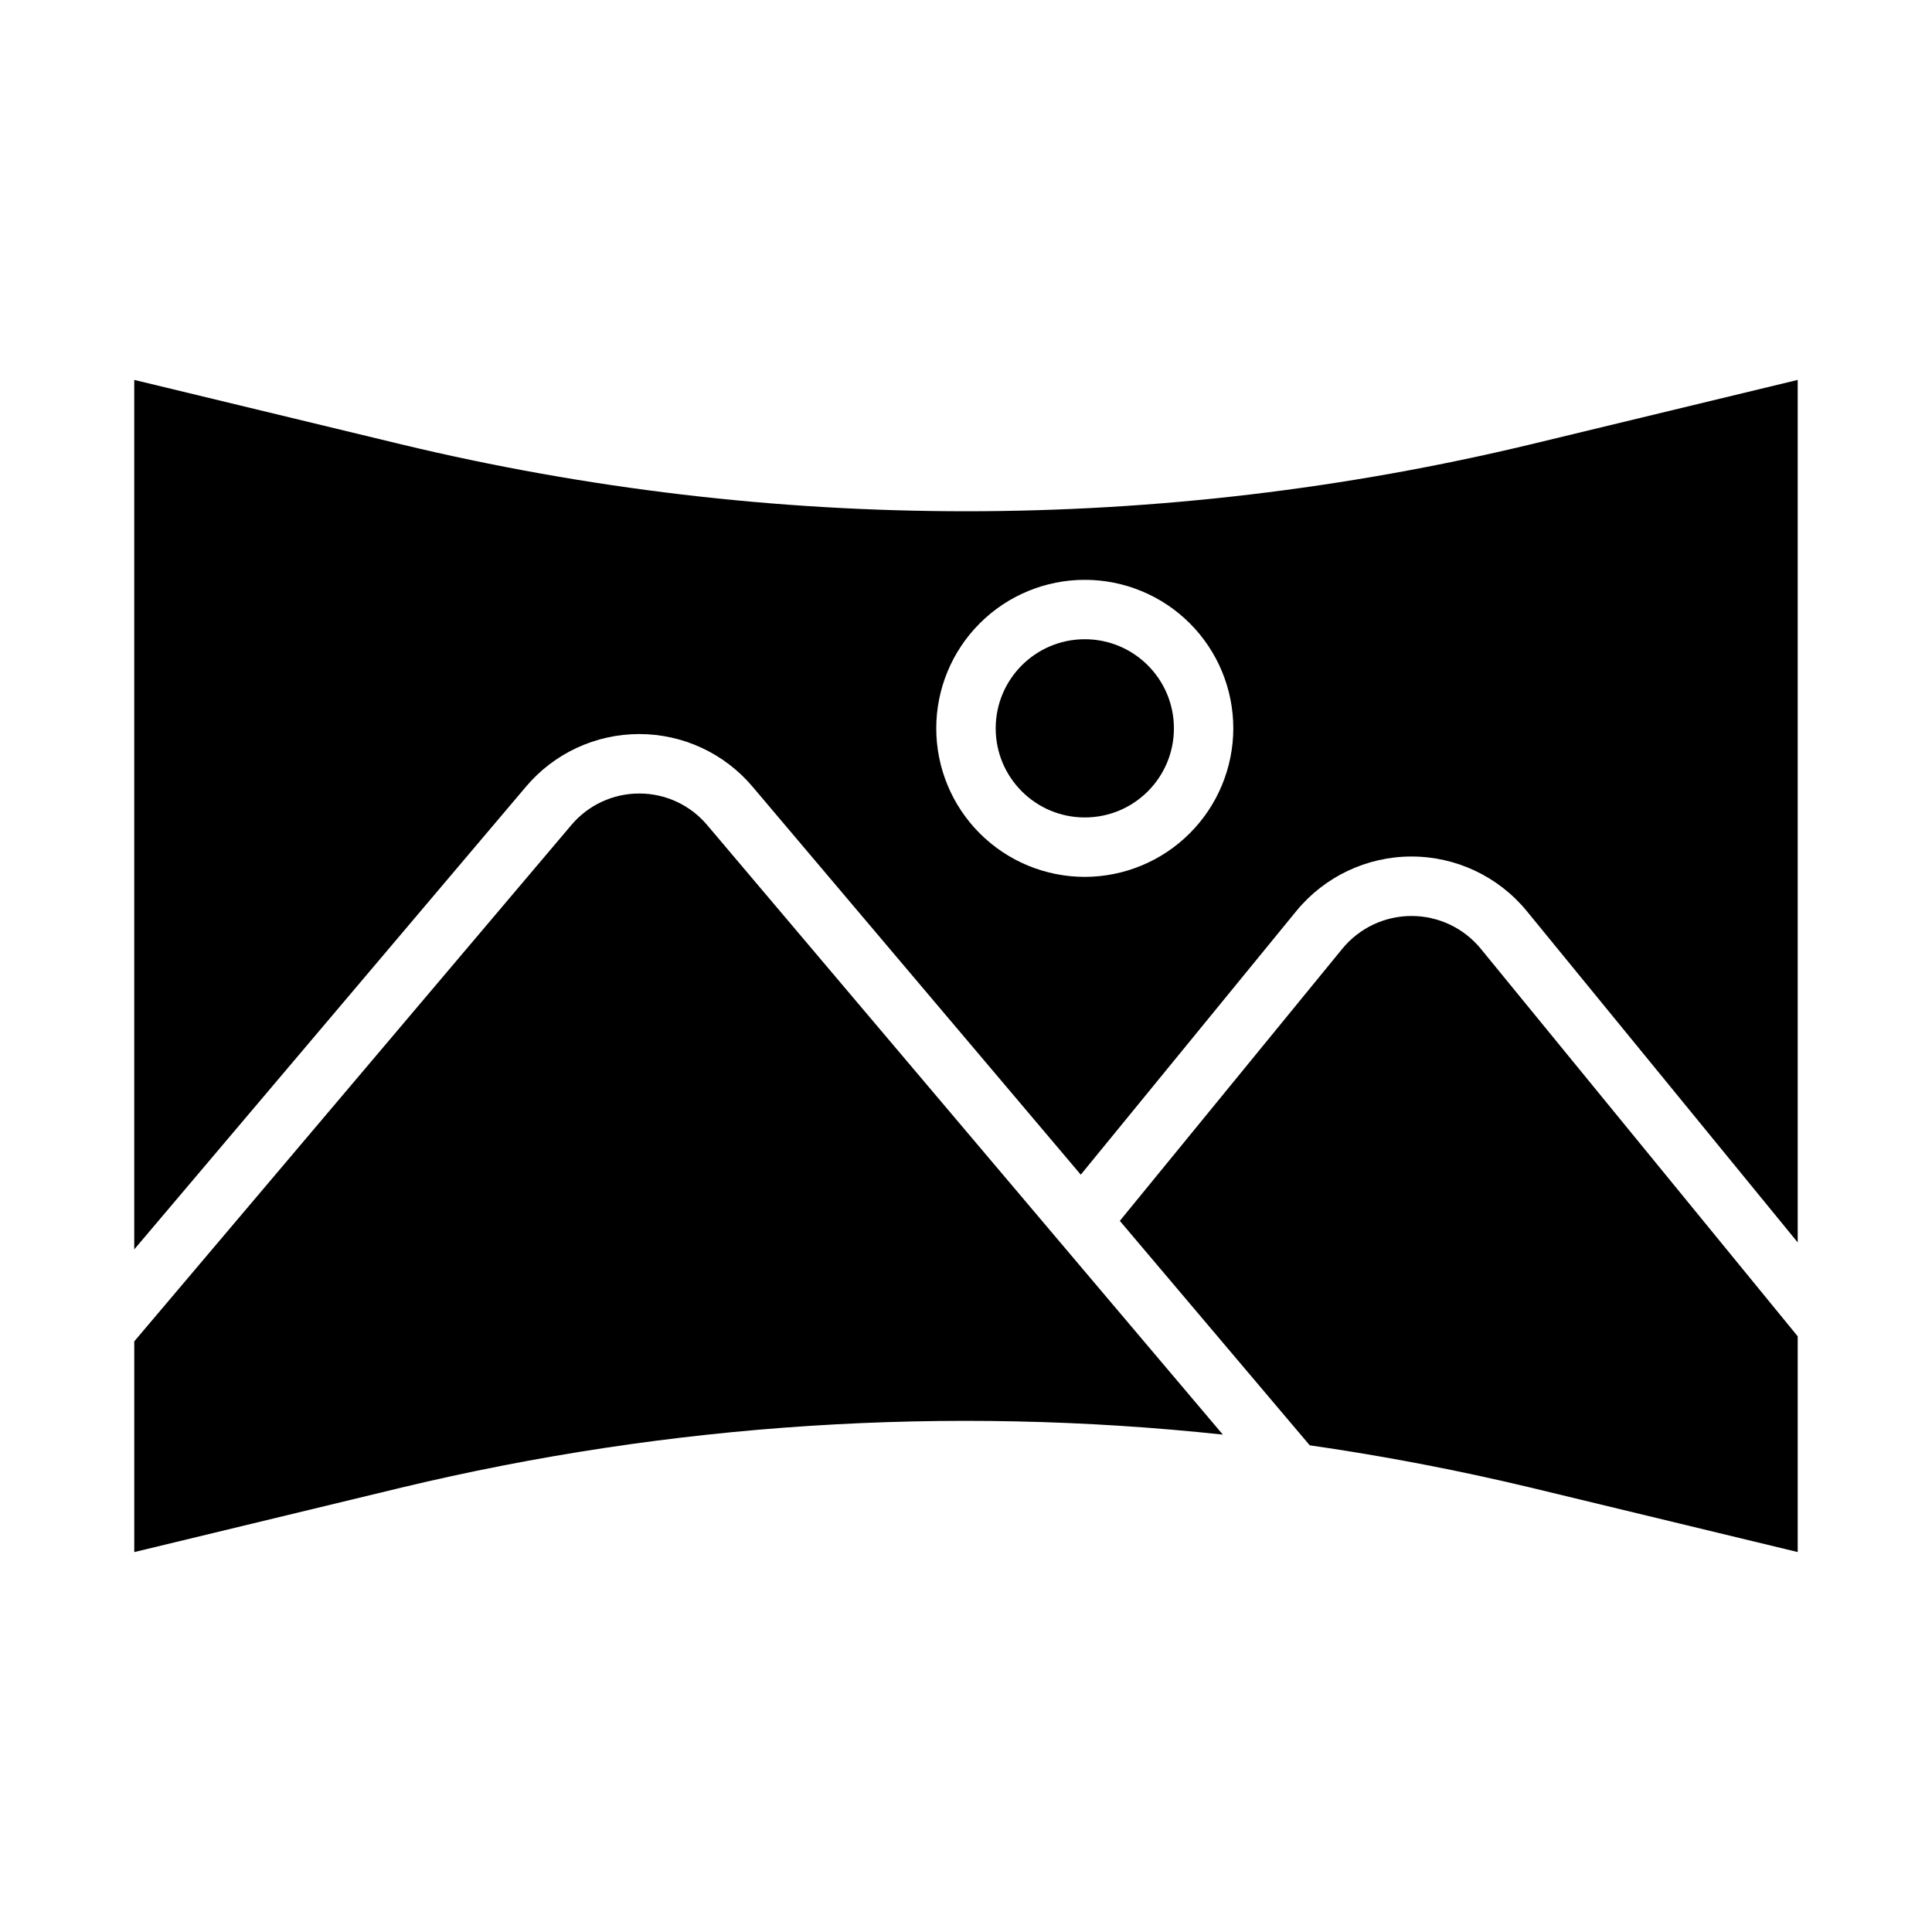 <?xml version="1.0" encoding="UTF-8"?>
<!-- Uploaded to: ICON Repo, www.iconrepo.com, Generator: ICON Repo Mixer Tools -->
<svg fill="#000000" width="800px" height="800px" version="1.1" viewBox="144 144 512 512" xmlns="http://www.w3.org/2000/svg">
 <g>
  <path d="m549.61 538.22 70.801 17.09v-57.172l-84.031-102.76c-4.508-5.469-11.223-8.633-18.309-8.633-7.086 0-13.797 3.164-18.305 8.633l-59 72.164 50.324 59.48c19.664 2.832 39.172 6.566 58.52 11.199z"/>
  <path d="m313.41 354.29c-6.934-0.012-13.52 3.043-17.988 8.344l-115.84 136.84v55.844l70.801-17.09c71.223-17.094 144.85-21.844 217.68-14.043l-136.65-161.53c-4.469-5.312-11.062-8.375-18.004-8.367z"/>
  <path d="m455.1 337.02c0 13.043-10.57 23.613-23.613 23.613s-23.617-10.57-23.617-23.613c0-13.043 10.574-23.617 23.617-23.617s23.613 10.574 23.613 23.617"/>
  <path d="m620.41 244.68-70.801 17.09c-98.344 23.625-200.89 23.625-299.23 0l-70.801-17.09v230.42l103.81-122.62c7.465-8.848 18.449-13.949 30.023-13.949 11.574 0 22.559 5.102 30.023 13.949l86.984 102.82 57.16-69.91v-0.004c7.5-9.117 18.688-14.402 30.492-14.402 11.809 0 22.992 5.285 30.492 14.402l71.848 87.867zm-188.93 131.7c-10.441 0-20.453-4.148-27.832-11.527-7.383-7.383-11.531-17.395-11.531-27.832 0-10.441 4.148-20.453 11.531-27.832 7.379-7.383 17.391-11.527 27.832-11.527 10.438 0 20.449 4.144 27.832 11.527 7.379 7.379 11.527 17.391 11.527 27.832-0.012 10.434-4.164 20.438-11.543 27.816-7.379 7.379-17.383 11.531-27.816 11.543z"/>
 </g>
</svg>